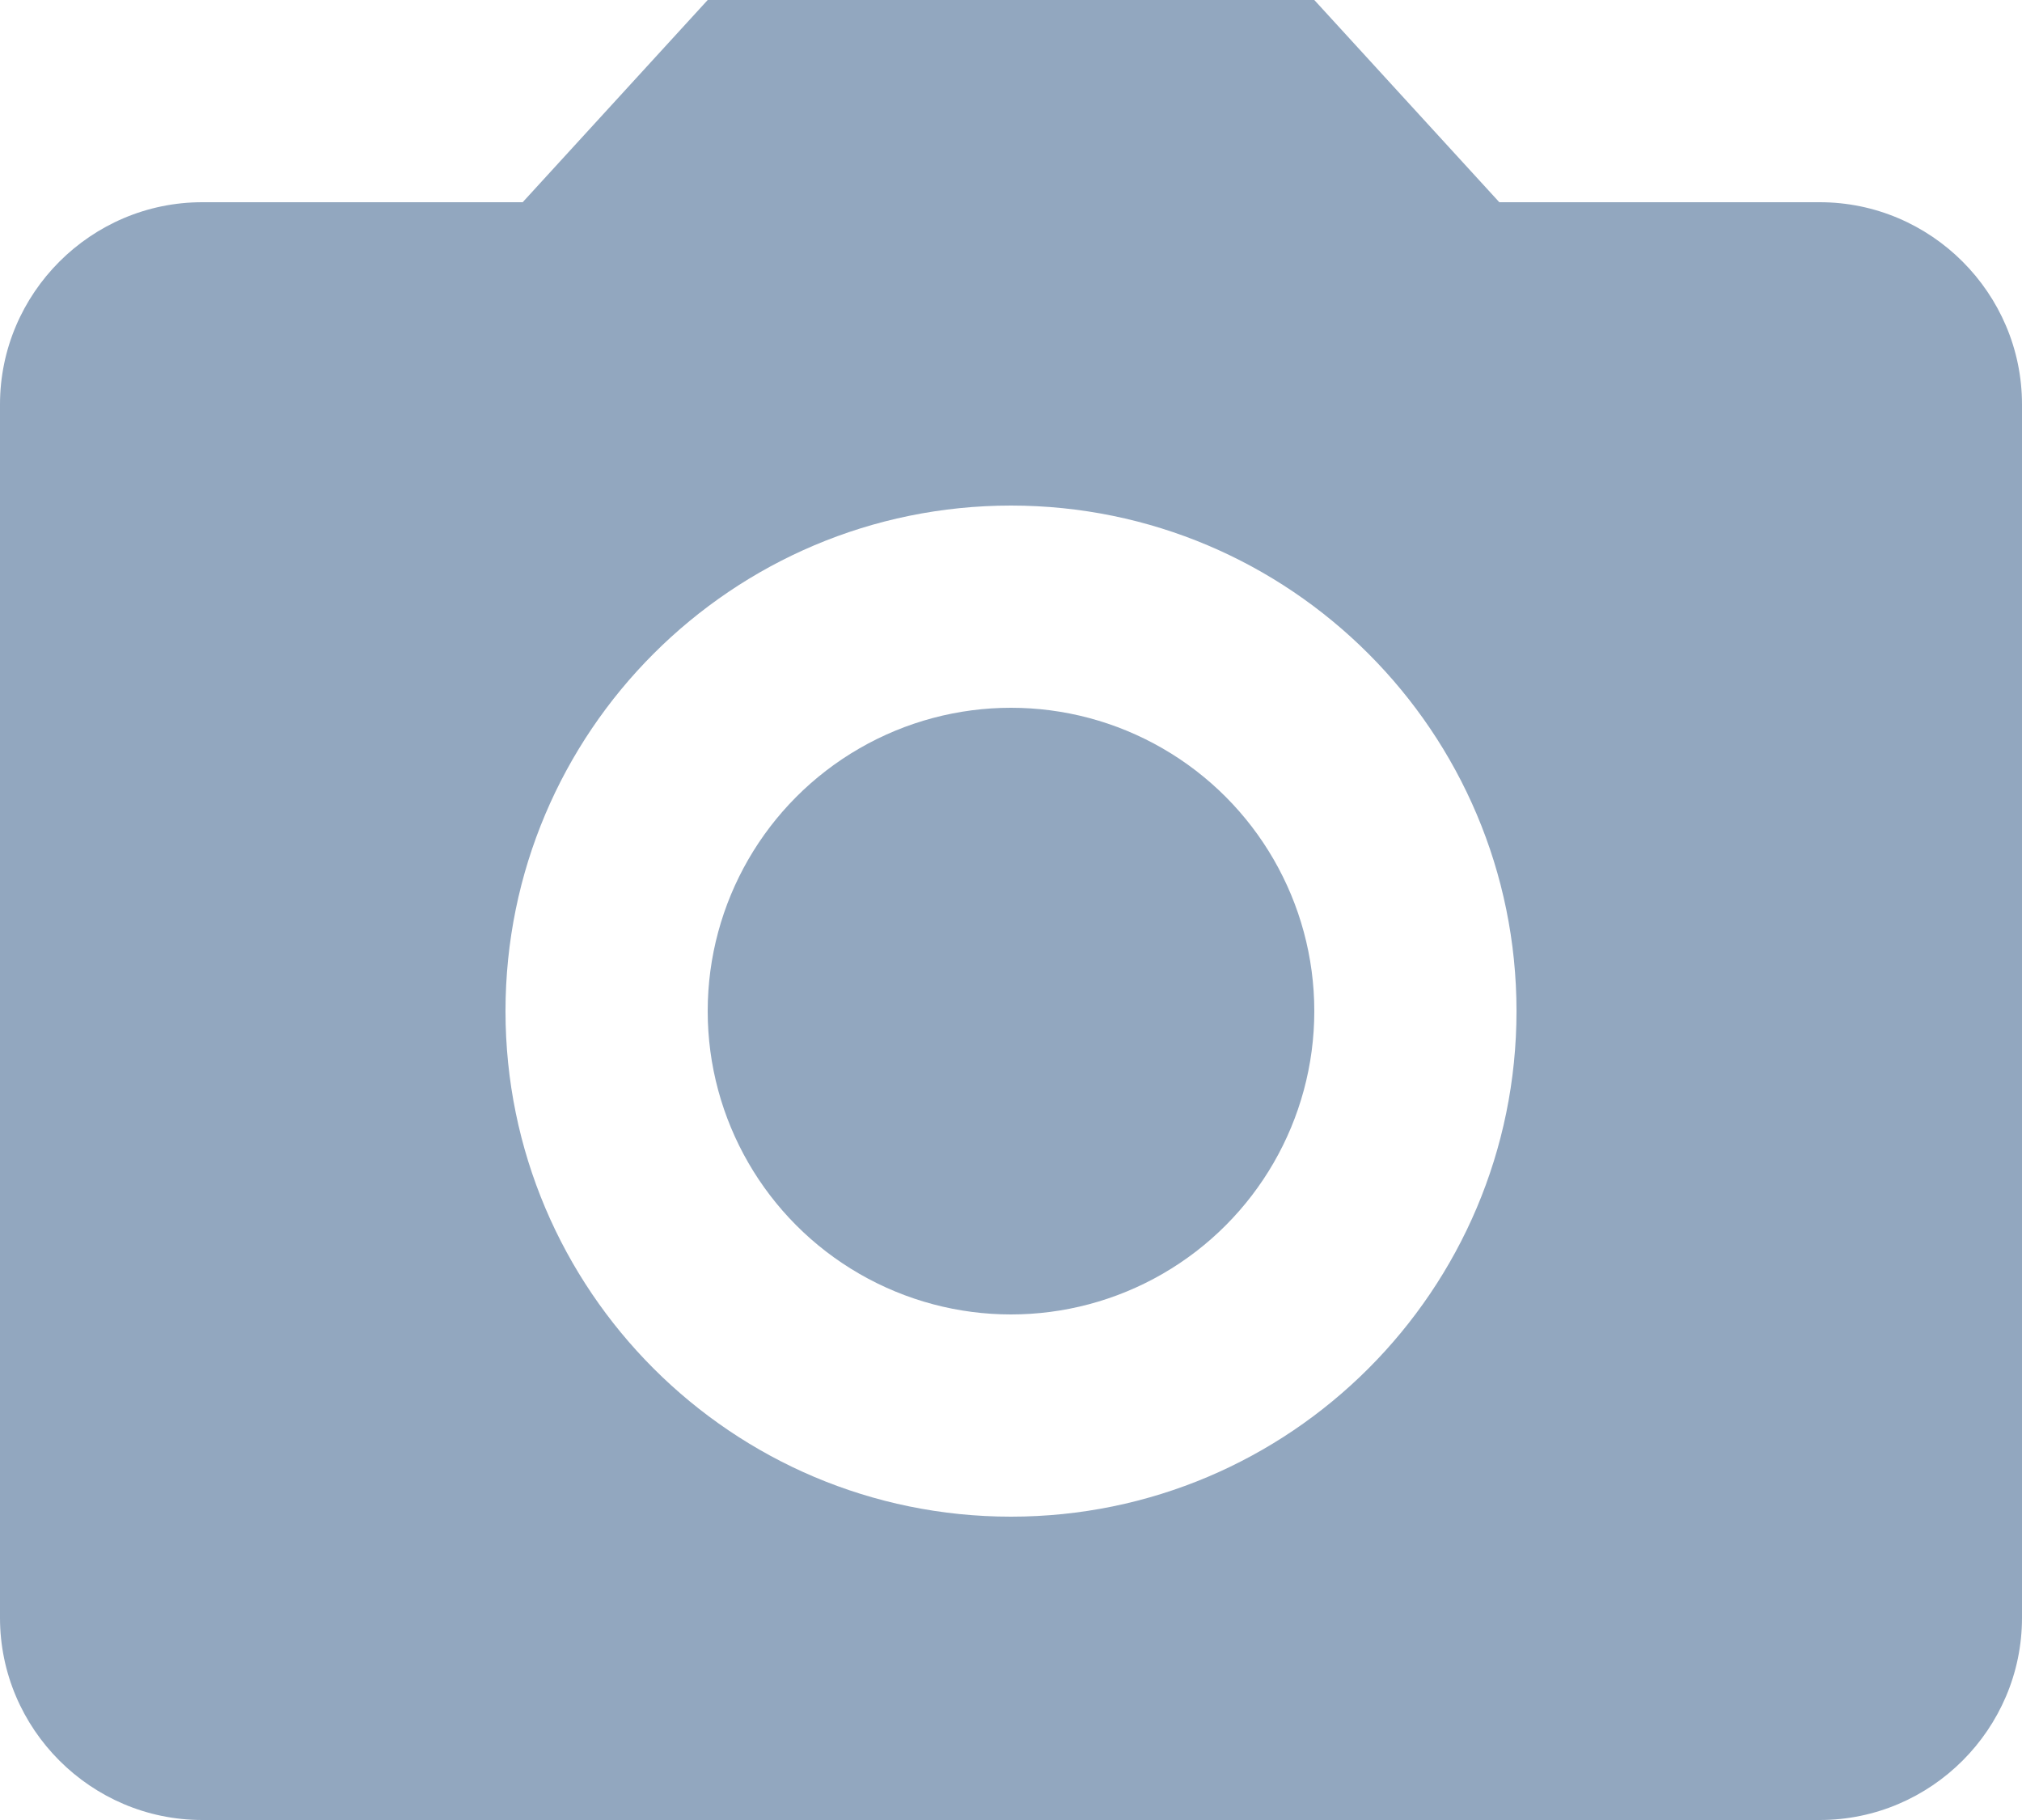 <?xml version="1.0" encoding="UTF-8"?>
<svg width="20px" height="18px" viewBox="0 0 20 18" version="1.1" xmlns="http://www.w3.org/2000/svg" xmlns:xlink="http://www.w3.org/1999/xlink">
    <!-- Generator: Sketch 52.2 (67145) - http://www.bohemiancoding.com/sketch -->
    <title>icons/icn_photo</title>
    <desc>Created with Sketch.</desc>
    <g id="Symbols" stroke="none" stroke-width="1" fill="none" fill-rule="evenodd">
        <g id="icons/icn_photo" transform="translate(-2, -2)">
            <g>
                <polygon id="Stroke-1" stroke-opacity="0.008" stroke="#000000" stroke-width="1.33333335e-11" points="0 0 24 0 24 24 0 24"></polygon>
                <g id="Group-4" transform="translate(2, 2)" fill="#92A7BF">
                    <path d="M7,-1.19999999e-07 L5.17,2 L2,2 C0.9,2 -1.2e-07,2.9 -1.2e-07,4 L-1.2e-07,16 C-1.2e-07,17.1 0.9,18 2,18 L18,18 C19.1,18 20,17.1 20,16 L20,4 C20,2.9 19.1,2 18,2 L14.83,2 L13,-1.19999999e-07 L7,-1.19999999e-07 Z M10,15 C7.24,15 5,12.76 5,10 C5,7.24 7.24,5 10,5 C12.76,5 15,7.24 15,10 C15,12.76 12.76,15 10,15 Z" id="Fill-3"></path>
                    <circle id="Oval" cx="10" cy="10" r="3"></circle>
                </g>
            </g>
        </g>
    </g>
</svg>